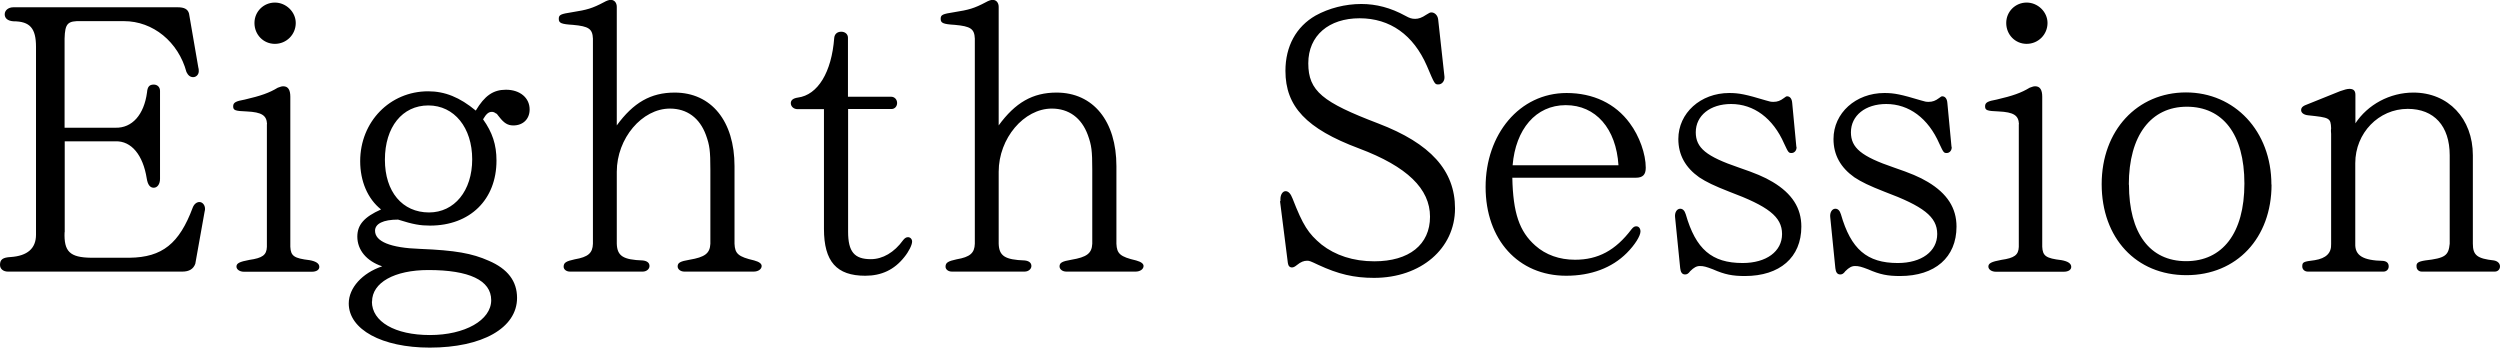 <svg viewBox="0 0 174.98 24.34" xmlns="http://www.w3.org/2000/svg"><path d="M4.52 16.25c-.05 1.35.36 1.77 1.85 1.79h2.7c2.29-.03 3.48-.99 4.42-3.51.1-.26.29-.39.47-.39.21 0 .39.21.39.47 0 .03 0 .13-.03.21l-.65 3.64c-.13.36-.42.55-.91.55H.55c-.31 0-.55-.18-.55-.47 0-.39.21-.52.75-.55 1.17-.08 1.77-.6 1.77-1.56V3.28c0-1.3-.42-1.79-1.59-1.79-.39-.03-.6-.21-.6-.49S.59.51.93.51h11.52c.44 0 .7.13.78.44l.65 3.77c.03.08.03.16.03.21.03.26-.16.47-.39.47-.21 0-.36-.13-.47-.36-.57-2.11-2.34-3.56-4.37-3.56H5.69c-.96-.03-1.14.16-1.17 1.22v6.24h3.56c1.17.03 2-.91 2.21-2.47.03-.39.16-.55.47-.55.26 0 .44.18.44.44v6.16c0 .36-.18.62-.44.62s-.42-.21-.49-.65c-.26-1.64-1.07-2.63-2.18-2.6H4.53v6.37zm14.17-7.57c-.03-.6-.36-.83-1.43-.88-.81-.03-.94-.08-.94-.36 0-.26.18-.36.81-.47 1.12-.26 1.72-.47 2.31-.83.21-.08.29-.1.39-.1.34 0 .49.26.49.73v10.5c.03.65.26.81 1.35.94.44.08.68.23.68.47 0 .21-.21.34-.52.34h-4.76c-.29 0-.52-.16-.52-.36 0-.23.21-.34.91-.47.91-.13 1.2-.34 1.22-.91V8.7zm2.01-7.07c0 .81-.65 1.46-1.46 1.46s-1.43-.65-1.43-1.46.65-1.43 1.43-1.43 1.46.65 1.46 1.43zm14.04 6.35c-.13-.1-.21-.13-.31-.13-.23 0-.39.13-.62.52.65.91.94 1.77.94 2.89 0 2.73-1.85 4.55-4.65 4.55-.68 0-1.17-.08-2.24-.42-1.04 0-1.61.29-1.61.78 0 .75 1.07 1.2 3.15 1.27 2.47.1 3.64.31 4.81.83 1.33.57 1.98 1.43 1.98 2.6 0 2.11-2.44 3.48-6.11 3.48-3.35 0-5.67-1.27-5.67-3.09 0-1.09.94-2.13 2.34-2.6-1.09-.36-1.74-1.14-1.74-2.08 0-.83.49-1.38 1.66-1.9-.94-.75-1.46-1.98-1.46-3.38 0-2.76 2.08-4.89 4.76-4.89 1.17 0 2.21.42 3.33 1.35.62-1.04 1.22-1.46 2.11-1.46.99 0 1.66.57 1.66 1.38 0 .68-.47 1.12-1.14 1.12-.39 0-.65-.16-.99-.6l-.08-.1-.1-.13zm-8.71 13.15c0 1.4 1.61 2.34 4.06 2.34s4.29-1.04 4.29-2.44-1.56-2.11-4.39-2.11c-2.39 0-3.95.88-3.95 2.21zm.91-9.93c0 2.24 1.22 3.69 3.09 3.69 1.77 0 3.02-1.51 3.02-3.72s-1.25-3.77-3.07-3.77-3.04 1.51-3.04 3.8zm16.22-2.39c1.17-1.61 2.39-2.31 4.06-2.31 2.57 0 4.19 2 4.19 5.15v5.43c.03.7.26.91 1.38 1.17.36.1.52.23.52.39 0 .21-.23.39-.55.39H47.9c-.26 0-.47-.16-.47-.36 0-.26.18-.36.83-.47 1.07-.18 1.43-.44 1.46-1.12v-5.17c0-1.35-.05-1.72-.31-2.44-.44-1.2-1.33-1.85-2.52-1.85-1.95 0-3.72 2.08-3.72 4.42v5.04c.03.86.44 1.12 1.82 1.17.29.03.47.16.47.39 0 .21-.21.39-.47.39h-5.1c-.26 0-.44-.16-.44-.34 0-.29.18-.39.78-.52.94-.16 1.25-.44 1.27-1.09V2.7c-.03-.68-.29-.86-1.4-.96-.83-.05-.99-.13-.99-.42s.13-.34.96-.47c1.01-.16 1.38-.26 2.21-.7.18-.1.34-.16.47-.16.26 0 .42.21.42.49v8.29zm16.2 7.43c0 1.4.44 1.92 1.59 1.92.83 0 1.64-.47 2.26-1.33.1-.13.21-.21.34-.21.16 0 .29.13.29.31 0 .23-.23.7-.55 1.09-.7.88-1.59 1.3-2.73 1.3-2 0-2.89-.99-2.89-3.28V7.64h-1.85c-.26 0-.47-.18-.47-.42 0-.21.16-.34.49-.39 1.4-.18 2.37-1.77 2.55-4.19.03-.26.21-.42.49-.42s.47.18.47.42v4.13h3.02c.23 0 .42.18.42.44 0 .23-.16.42-.39.42h-3.04v8.58zm10.53-7.43c1.17-1.61 2.39-2.31 4.06-2.31 2.57 0 4.19 2 4.19 5.15v5.43c.03.7.26.91 1.38 1.17.36.1.52.23.52.39 0 .21-.23.39-.55.39h-4.86c-.26 0-.47-.16-.47-.36 0-.26.18-.36.83-.47 1.07-.18 1.43-.44 1.46-1.12v-5.17c0-1.35-.05-1.72-.31-2.44-.44-1.2-1.33-1.85-2.52-1.85-1.95 0-3.72 2.08-3.72 4.42v5.04c.03.86.44 1.12 1.82 1.17.29.03.47.16.47.39 0 .21-.21.39-.47.39h-5.1c-.26 0-.44-.16-.44-.34 0-.29.18-.39.78-.52.94-.16 1.25-.44 1.27-1.09V2.7c-.03-.68-.29-.86-1.4-.96-.83-.05-.99-.13-.99-.42s.13-.34.96-.47c1.01-.16 1.38-.26 2.21-.7.18-.1.34-.16.47-.16.26 0 .42.21.42.49v8.29zm19.73 5.3v-.16c0-.31.16-.55.36-.55s.36.18.49.52c.73 1.87 1.09 2.44 2.03 3.22.96.75 2.21 1.17 3.69 1.17 2.44 0 3.9-1.17 3.9-3.12s-1.59-3.51-4.97-4.78c-3.69-1.38-5.15-2.94-5.15-5.43 0-1.72.75-3.09 2.11-3.87.94-.52 2.08-.81 3.2-.81 1.04 0 2.05.26 3.09.83.29.16.44.21.68.21s.47-.08.78-.29c.21-.13.26-.16.36-.16.23 0 .44.21.47.49l.44 4c.03.29-.16.55-.42.55s-.26 0-.81-1.3c-.94-2.16-2.57-3.33-4.71-3.33s-3.59 1.2-3.59 3.15 1.01 2.73 4.89 4.21c3.67 1.4 5.38 3.3 5.38 5.95 0 2.81-2.39 4.86-5.67 4.86-1.4 0-2.5-.26-3.9-.91-.55-.26-.62-.29-.78-.29-.23 0-.44.08-.7.29-.16.13-.26.18-.36.18-.16 0-.26-.1-.29-.31l-.55-4.34zm16.23-1.66c.05 2.47.49 3.77 1.61 4.76.73.65 1.69.99 2.78.99 1.61 0 2.83-.65 3.95-2.13.13-.16.21-.21.34-.21.18 0 .29.16.29.36 0 .31-.39.94-.96 1.51-1.04 1.04-2.5 1.59-4.24 1.59-3.35 0-5.64-2.52-5.64-6.21s2.37-6.58 5.67-6.58c1.85 0 3.41.73 4.42 2.11.68.91 1.12 2.16 1.12 3.12 0 .49-.21.7-.7.7h-8.63zm7.43-.86c-.16-2.57-1.59-4.21-3.69-4.21s-3.51 1.69-3.72 4.21zm12.46-1.3c.03.23-.13.44-.34.44s-.23-.03-.52-.65c-.78-1.79-2.13-2.78-3.72-2.78-1.46 0-2.47.81-2.47 1.98 0 1.09.73 1.69 3.02 2.47 1.14.39 1.77.65 2.37 1.01 1.35.81 2 1.82 2 3.12 0 2.16-1.51 3.46-3.95 3.46-.86 0-1.4-.1-2.24-.47-.47-.18-.65-.23-.91-.23-.23 0-.42.1-.68.36-.13.18-.23.23-.36.23-.21 0-.31-.16-.34-.44l-.36-3.59c-.03-.31.13-.57.36-.57.18 0 .31.13.39.39.7 2.44 1.82 3.41 3.98 3.41 1.66 0 2.76-.81 2.76-2.03s-.99-1.95-3.69-2.96c-1.07-.42-1.61-.68-2.11-1.01-.96-.68-1.46-1.56-1.46-2.68 0-1.82 1.56-3.22 3.56-3.22.7 0 1.17.1 2.57.52.26.08.36.1.52.1.29 0 .49-.08.73-.26.13-.1.18-.13.23-.13.21 0 .34.18.36.47l.29 3.07zm10.86 0c.03.23-.13.44-.34.44s-.23-.03-.52-.65c-.78-1.79-2.13-2.78-3.72-2.78-1.46 0-2.47.81-2.47 1.98 0 1.09.73 1.69 3.02 2.47 1.14.39 1.77.65 2.37 1.01 1.35.81 2 1.82 2 3.12 0 2.16-1.51 3.46-3.95 3.46-.86 0-1.4-.1-2.24-.47-.47-.18-.65-.23-.91-.23-.23 0-.42.1-.68.36-.13.18-.23.23-.36.23-.21 0-.31-.16-.34-.44l-.36-3.59c-.03-.31.13-.57.36-.57.18 0 .31.13.39.39.7 2.44 1.82 3.41 3.98 3.41 1.66 0 2.76-.81 2.76-2.03s-.99-1.95-3.69-2.96c-1.07-.42-1.61-.68-2.11-1.01-.96-.68-1.46-1.56-1.46-2.68 0-1.82 1.56-3.22 3.56-3.22.7 0 1.17.1 2.57.52.26.08.36.1.52.1.29 0 .49-.08.73-.26.13-.1.18-.13.23-.13.21 0 .34.18.36.47l.29 3.07zm4.71-1.59c-.03-.6-.36-.83-1.43-.88-.81-.03-.94-.08-.94-.36 0-.26.18-.36.81-.47 1.12-.26 1.72-.47 2.31-.83.21-.08.29-.1.39-.1.34 0 .49.26.49.73v10.5c.03.65.26.81 1.35.94.44.08.68.23.68.47 0 .21-.21.34-.52.34h-4.76c-.29 0-.52-.16-.52-.36 0-.23.21-.34.91-.47.91-.13 1.2-.34 1.22-.91V8.7zm2-7.07c0 .81-.65 1.46-1.46 1.46s-1.43-.65-1.43-1.46.65-1.43 1.43-1.43 1.46.65 1.46 1.43zm15.68 11.31c0 3.74-2.44 6.34-5.96 6.34s-5.93-2.6-5.93-6.37 2.5-6.42 5.9-6.42 5.98 2.7 5.98 6.45zm-9.98 0c0 3.41 1.46 5.36 4 5.36s4.08-1.95 4.08-5.43-1.53-5.38-4.03-5.38-4.06 2-4.06 5.46zm15.83-4.26c.88-1.35 2.44-2.18 4.08-2.18 2.44 0 4.16 1.82 4.16 4.39v6.19c0 .81.31 1.04 1.48 1.17.26.05.42.21.42.42s-.16.36-.36.36h-5.12c-.21 0-.36-.16-.36-.34-.03-.26.1-.36.6-.44 1.4-.16 1.64-.34 1.72-1.17v-6.19c0-2.05-1.09-3.25-2.94-3.25-2.03 0-3.67 1.69-3.67 3.8v5.64c-.03.83.55 1.17 1.95 1.2.26.03.39.16.39.39 0 .21-.16.36-.36.36h-5.3c-.23 0-.39-.16-.39-.36 0-.31.08-.34.88-.44.78-.13 1.17-.49 1.14-1.14v-7.7c0-.13-.03-.18 0-.39-.03-.73-.1-.75-1.61-.91-.31-.03-.49-.18-.49-.36 0-.21.16-.31.47-.42l2.26-.91c.29-.1.49-.16.65-.16.29 0 .42.13.42.42v2.03z"/></svg>